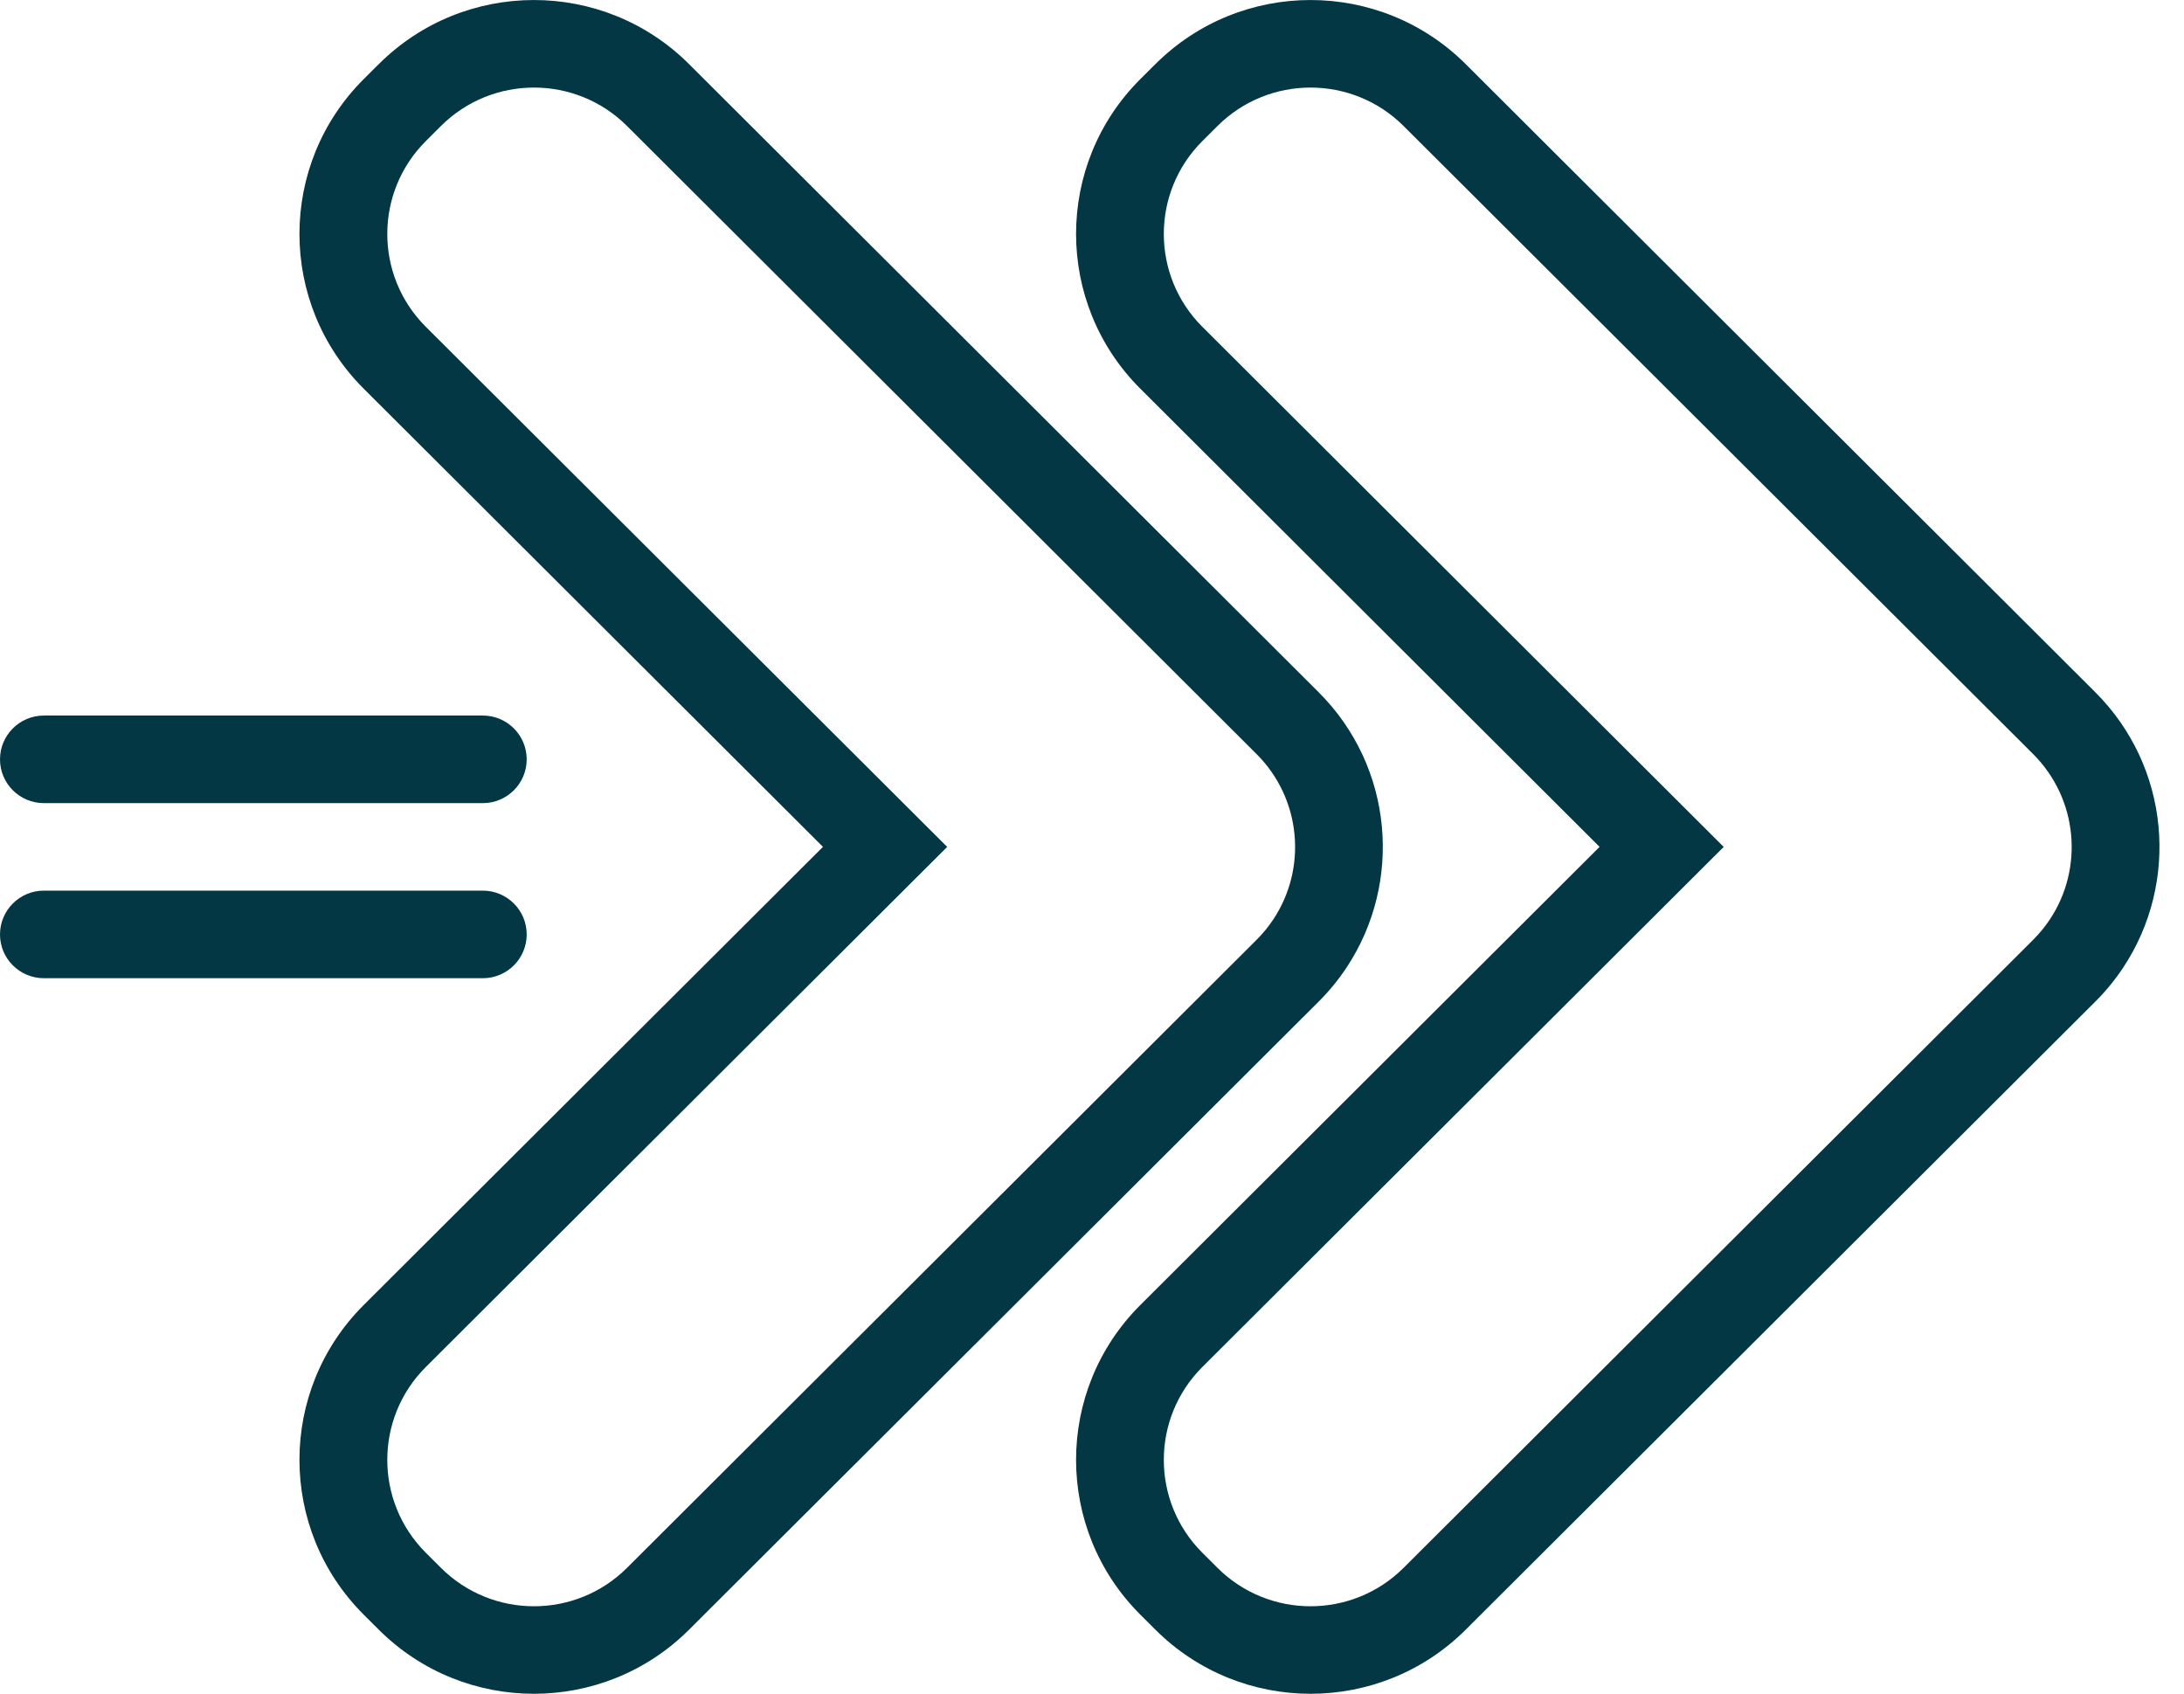 <svg fill="none" height="38" viewBox="0 0 49 38" width="49" xmlns="http://www.w3.org/2000/svg" xmlns:xlink="http://www.w3.org/1999/xlink"><clipPath id="a"><path d="m0 0h48.45v38h-48.45z"/></clipPath><g clip-path="url(#a)" clip-rule="evenodd" fill="#033744" fill-rule="evenodd"><path d="m0 20.964c0-.543.441-.983.985-.983h9.847c.544 0 .985.44.985.983 0 .542-.441.982-.985.982h-9.847c-.544 0-.985-.44-.985-.982z"/><path d="m0 17.036c0-.543.441-.983.985-.983h9.847c.544 0 .985.44.985.983 0 .542-.441.982-.985.982h-9.847c-.544 0-.985-.44-.985-.982z"/><path d="m14.069 2.828c-1.153-1.151-3.024-1.151-4.177 0l-.338.337c-1.153 1.151-1.153 3.017 0 4.167l11.697 11.668-11.697 11.668c-1.153 1.151-1.153 3.017 0 4.168l.338.337c1.153 1.151 3.024 1.151 4.177 0l13.779-13.745.344-.343c.145-.145.271-.3.379-.463.757-1.143.629-2.698-.379-3.705zm-5.571-1.389c1.923-1.918 5.04-1.918 6.962 0l14.123 14.089c1.683 1.679 1.892 4.269.63 6.176-.181.273-.391.531-.63.769l-.338.337-.006.006-13.779 13.745c-1.922 1.918-5.04 1.918-6.962 0l-.338-.337c-1.922-1.918-1.922-5.028 0-6.946l10.304-10.279-10.304-10.279c-1.922-1.918-1.922-5.028 0-6.945l.338-.337z"/><path d="m31.492 2.828c-1.154-1.151-3.024-1.151-4.178 0l-.338.337c-1.153 1.151-1.153 3.017 0 4.167l11.697 11.668-11.697 11.668c-1.153 1.151-1.153 3.017 0 4.168l.338.337c1.154 1.151 3.024 1.151 4.178 0l13.779-13.745.344-.343c.145-.145.271-.3.379-.463.757-1.143.629-2.698-.379-3.705zm-5.57-1.389c1.923-1.918 5.04-1.918 6.963 0l14.123 14.089c1.683 1.679 1.892 4.269.63 6.176-.181.273-.391.531-.63.769l-.338.337-.006.006-13.779 13.745c-1.923 1.918-5.04 1.918-6.963 0l-.338-.337c-1.922-1.918-1.922-5.028 0-6.946l10.304-10.279-10.304-10.279c-1.922-1.918-1.922-5.028 0-6.945l.338-.337z"/></g></svg>